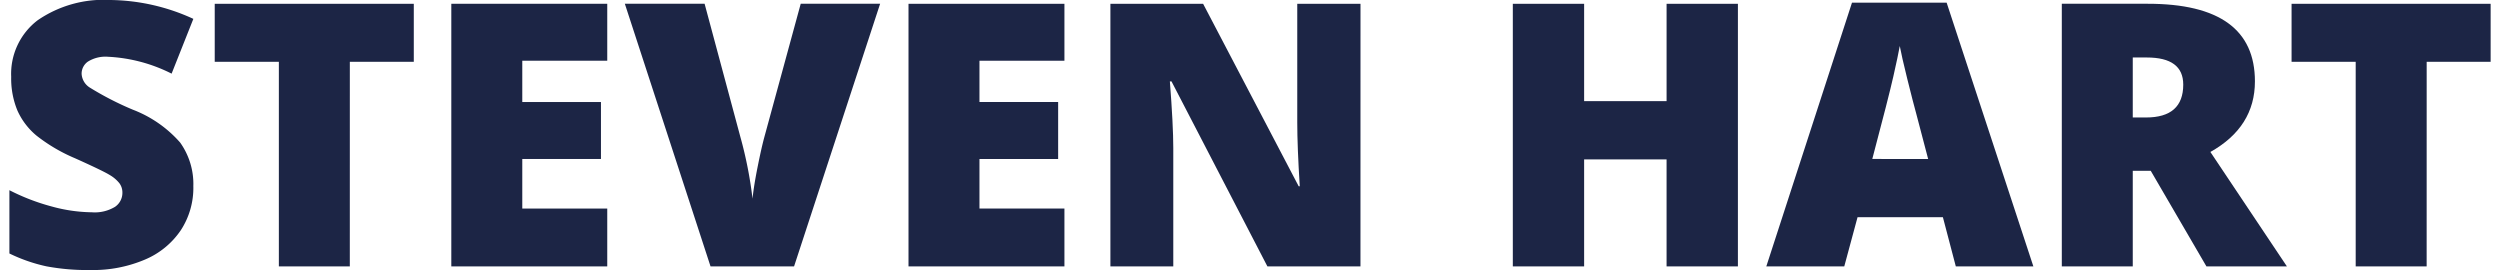 <?xml version="1.0" encoding="UTF-8"?>
<svg xmlns="http://www.w3.org/2000/svg" xmlns:xlink="http://www.w3.org/1999/xlink" width="250px" height="27px" viewBox="0 0 251.777 27.398">
  <defs>
    <clipPath id="clip-path">
      <rect id="Rectangle_1601" data-name="Rectangle 1601" width="251.777" height="27.398" fill="#1c2545"></rect>
    </clipPath>
  </defs>
  <g id="Group_793" data-name="Group 793" clip-path="url(#clip-path)">
    <path id="Path_1119" data-name="Path 1119" d="M18.666,18.94a7.864,7.864,0,0,1-1.258,4.4,8.247,8.247,0,0,1-3.628,2.99A13.451,13.451,0,0,1,8.221,27.4a22.5,22.5,0,0,1-4.466-.375A16.466,16.466,0,0,1,0,25.721V19.3a21.449,21.449,0,0,0,4.284,1.65,15.964,15.964,0,0,0,4.083.592,3.967,3.967,0,0,0,2.352-.556,1.71,1.71,0,0,0,.747-1.431,1.57,1.57,0,0,0-.3-.956,3.487,3.487,0,0,0-.966-.829q-.667-.42-3.546-1.713a17.006,17.006,0,0,1-3.91-2.3A7.05,7.05,0,0,1,.811,11.211,8.468,8.468,0,0,1,.182,7.8,6.834,6.834,0,0,1,2.861,2.06,11.807,11.807,0,0,1,10.226,0a20.661,20.661,0,0,1,8.44,1.914L16.46,7.473a15.993,15.993,0,0,0-6.453-1.713,3.363,3.363,0,0,0-2.042.493,1.489,1.489,0,0,0-.638,1.221,1.76,1.76,0,0,0,.811,1.4,30.959,30.959,0,0,0,4.4,2.261,12.18,12.18,0,0,1,4.785,3.327,7.229,7.229,0,0,1,1.34,4.476" transform="translate(0 0)" fill="#1c2545"></path>
    <path id="Path_1120" data-name="Path 1120" d="M30.537,26.96h-7.2V6.2H16.829V.31h20.2V6.2h-6.49Z" transform="translate(4.006 0.073)" fill="#1c2545"></path>
    <path id="Path_1121" data-name="Path 1121" d="M52.043,26.96H36.22V.31H52.043V6.088H43.421V10.28h7.984v5.779H43.421V21.09h8.622Z" transform="translate(8.623 0.073)" fill="#1c2545"></path>
    <path id="Path_1122" data-name="Path 1122" d="M68.29.309h8.057l-8.732,26.65H59.139L50.443.309h8.094l3.628,13.507A41.315,41.315,0,0,1,63.4,20.088q.128-1.278.51-3.192t.675-3.006Z" transform="translate(12.008 0.073)" fill="#1c2545"></path>
    <path id="Path_1123" data-name="Path 1123" d="M89.515,26.96H73.693V.31H89.515V6.088H80.893V10.28h7.984v5.779H80.893V21.09h8.622Z" transform="translate(17.543 0.073)" fill="#1c2545"></path>
    <path id="Path_1124" data-name="Path 1124" d="M115.616,26.96h-9.443L96.44,8.185h-.165q.345,4.429.347,6.762V26.96H90.241V.31h9.407l9.7,18.521h.109q-.254-4.03-.255-6.473V.31h6.417Z" transform="translate(21.482 0.073)" fill="#1c2545"></path>
    <path id="Path_1125" data-name="Path 1125" d="M146.064,26.96h-7.238V16.1H130.46V26.96h-7.236V.31h7.236v9.88h8.367V.31h7.238Z" transform="translate(29.334 0.073)" fill="#1c2545"></path>
    <path id="Path_1126" data-name="Path 1126" d="M163.231,26.982l-1.312-4.994h-8.66l-1.348,4.994H144L152.694.221H162.3l8.8,26.761Zm-2.808-10.9-1.149-4.375q-.4-1.458-.974-3.774t-.756-3.317q-.165.929-.647,3.062t-2.142,8.4Z" transform="translate(34.28 0.052)" fill="#1c2545"></path>
    <path id="Path_1127" data-name="Path 1127" d="M175.42,17.262v9.7h-7.2V.309h8.732q10.864,0,10.864,7.875,0,4.63-4.52,7.163l7.765,11.612h-8.166l-5.65-9.7Zm0-5.414h1.349q3.774,0,3.774-3.335,0-2.754-3.7-2.752H175.42Z" transform="translate(40.046 0.073)" fill="#1c2545"></path>
    <path id="Path_1128" data-name="Path 1128" d="M200.759,26.96h-7.2V6.2h-6.507V.31h20.2V6.2h-6.49Z" transform="translate(44.529 0.073)" fill="#1c2545"></path>
  </g>
</svg>
